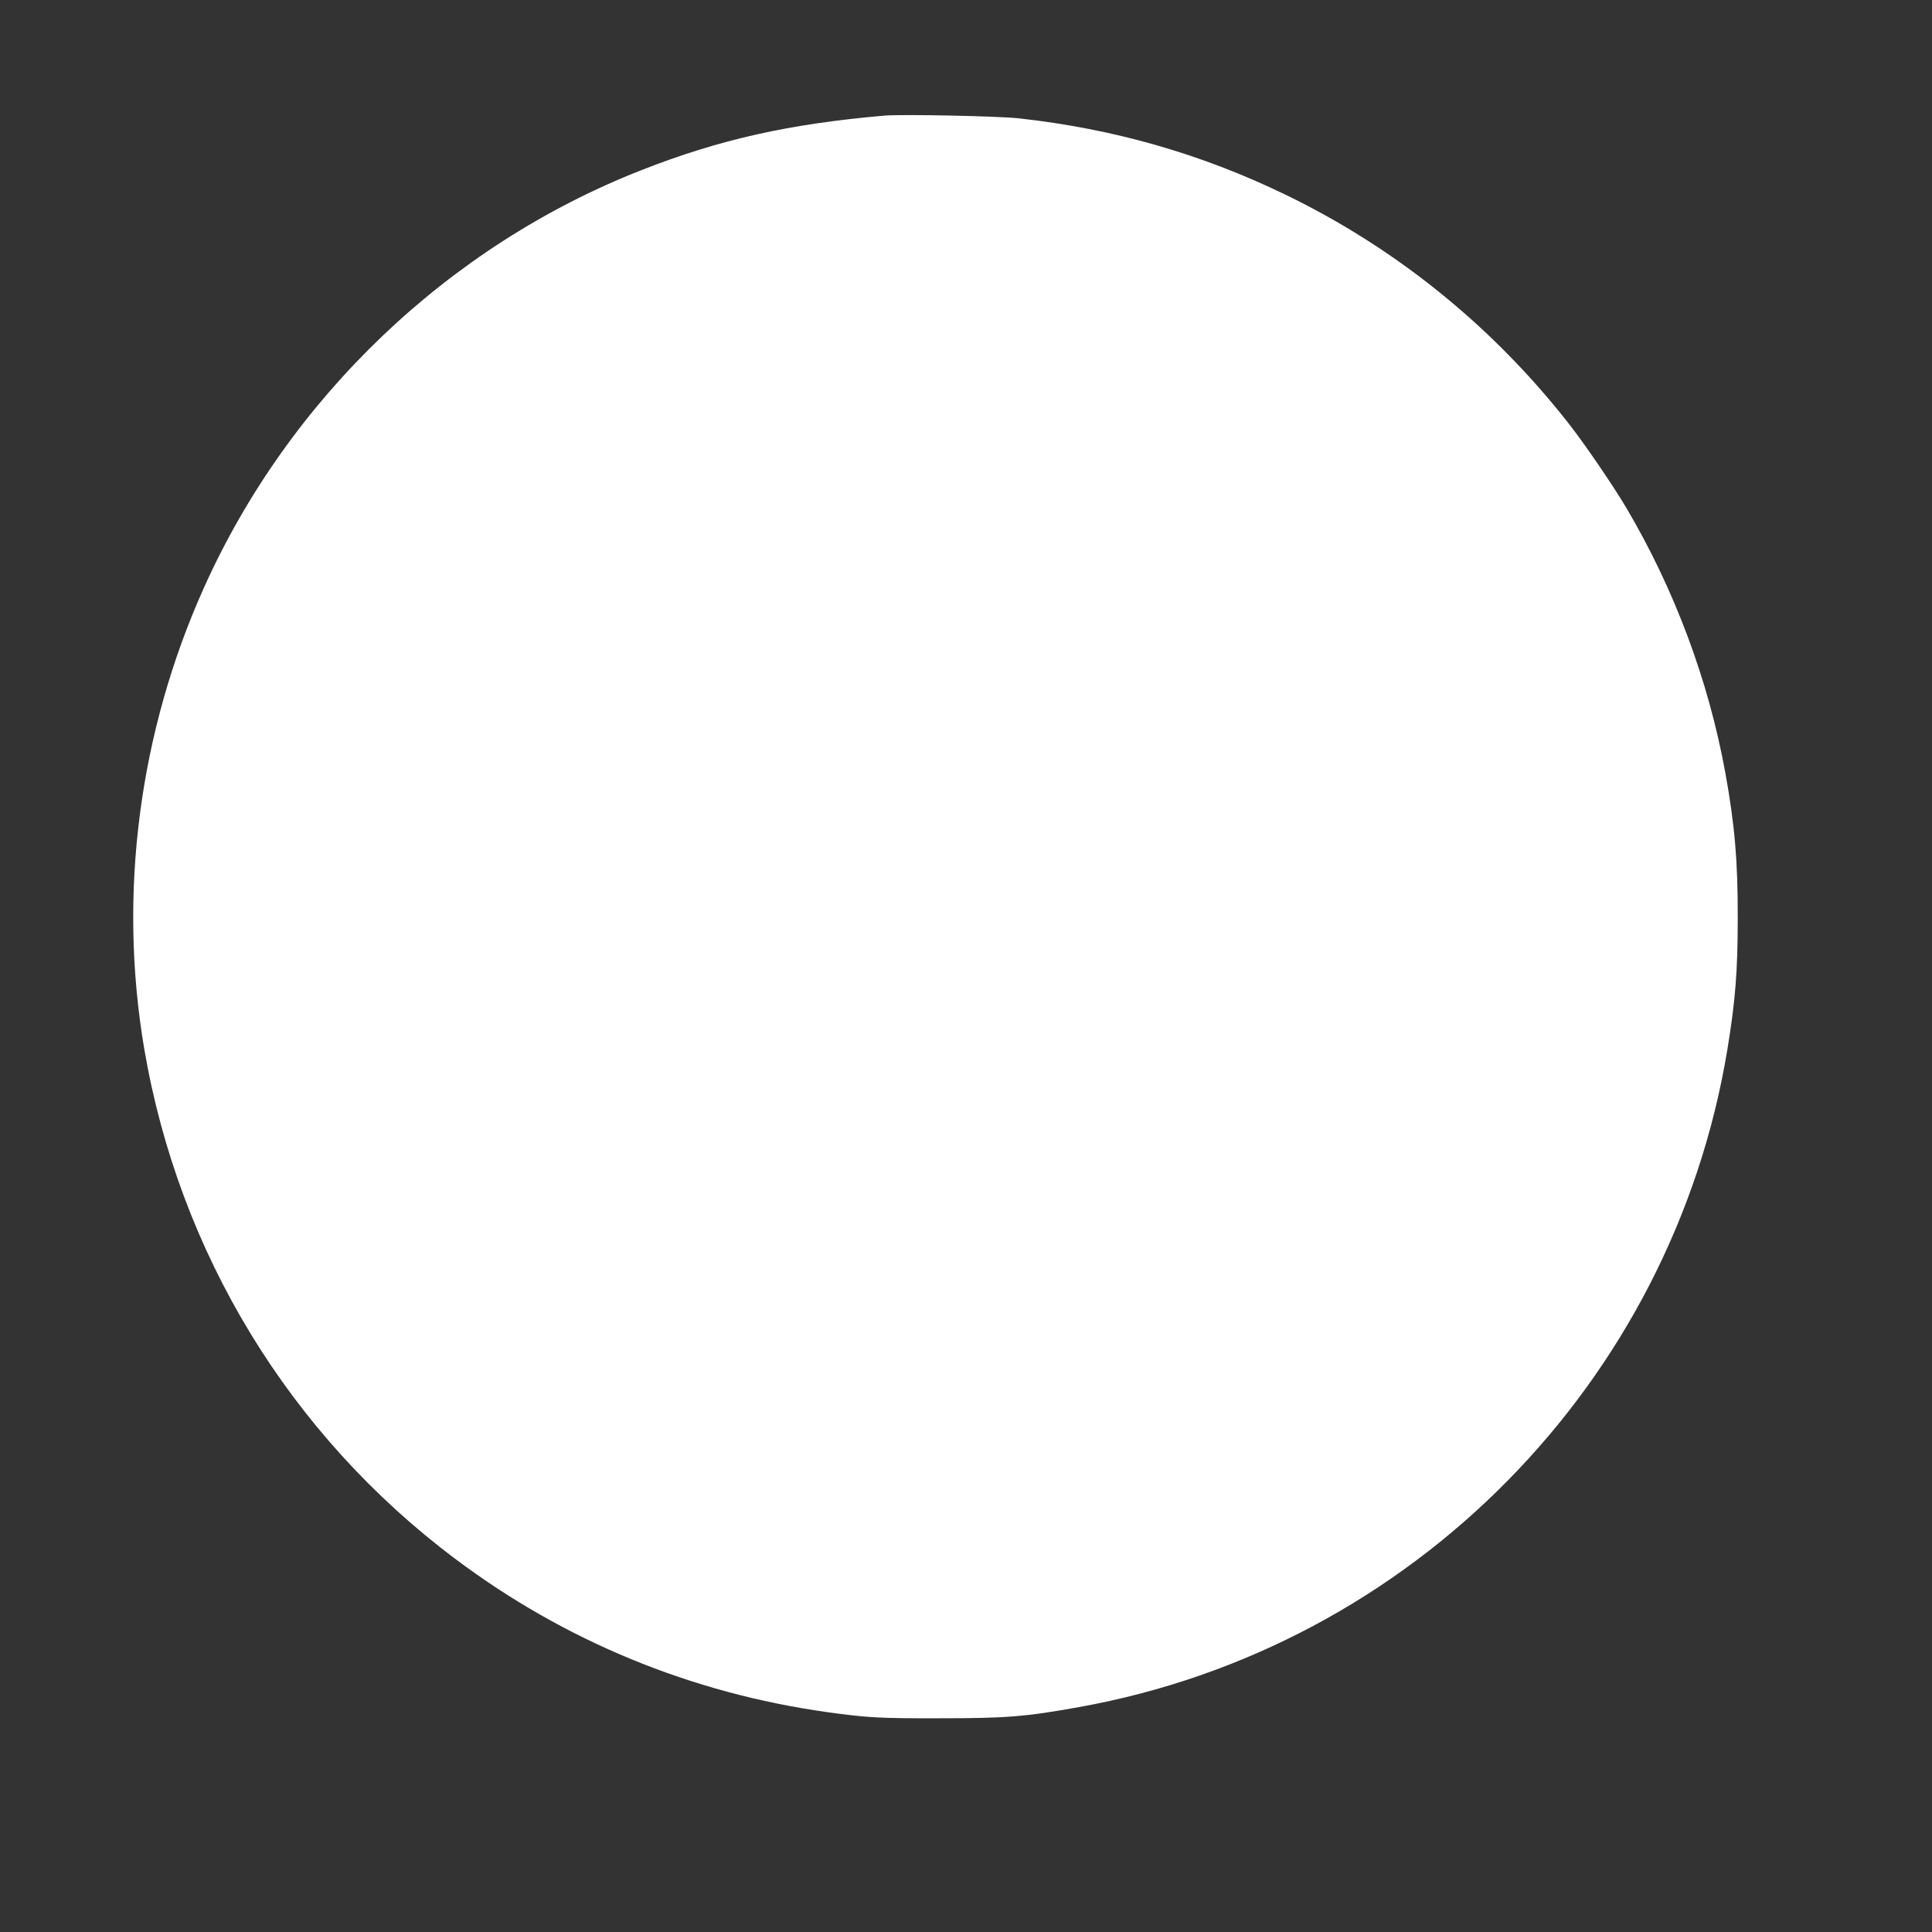 <?xml version="1.0" standalone="no"?>
<!DOCTYPE svg PUBLIC "-//W3C//DTD SVG 20010904//EN"
 "http://www.w3.org/TR/2001/REC-SVG-20010904/DTD/svg10.dtd">
<svg version="1.0" xmlns="http://www.w3.org/2000/svg"
 width="1280pt" height="1280pt" viewBox="0 0 1280 1280"
 preserveAspectRatio="xMidYMid meet">
<rect x="0" y="0" width="1280" height="1280" fill="#333333" stroke="none"/>
<g transform="translate(0,1280) scale(0.1,-0.1)"
fill="#ffffff" stroke="none">
<path d="M5860 12034 c-632 -55 -1090 -157 -1610 -361 -1278 -501 -2334 -1509
-2899 -2767 -430 -957 -569 -2028 -396 -3051 230 -1354 963 -2559 2060 -3382
725 -545 1565 -891 2470 -1017 258 -36 343 -41 740 -40 441 0 569 10 923 74
2204 395 3931 2146 4296 4355 53 322 69 521 69 870 1 379 -20 623 -83 969
-111 608 -336 1211 -655 1751 -82 139 -270 415 -375 550 -507 650 -1149 1170
-1885 1526 -561 271 -1134 435 -1765 505 -137 15 -773 28 -890 18z"/>
</g>
</svg>

